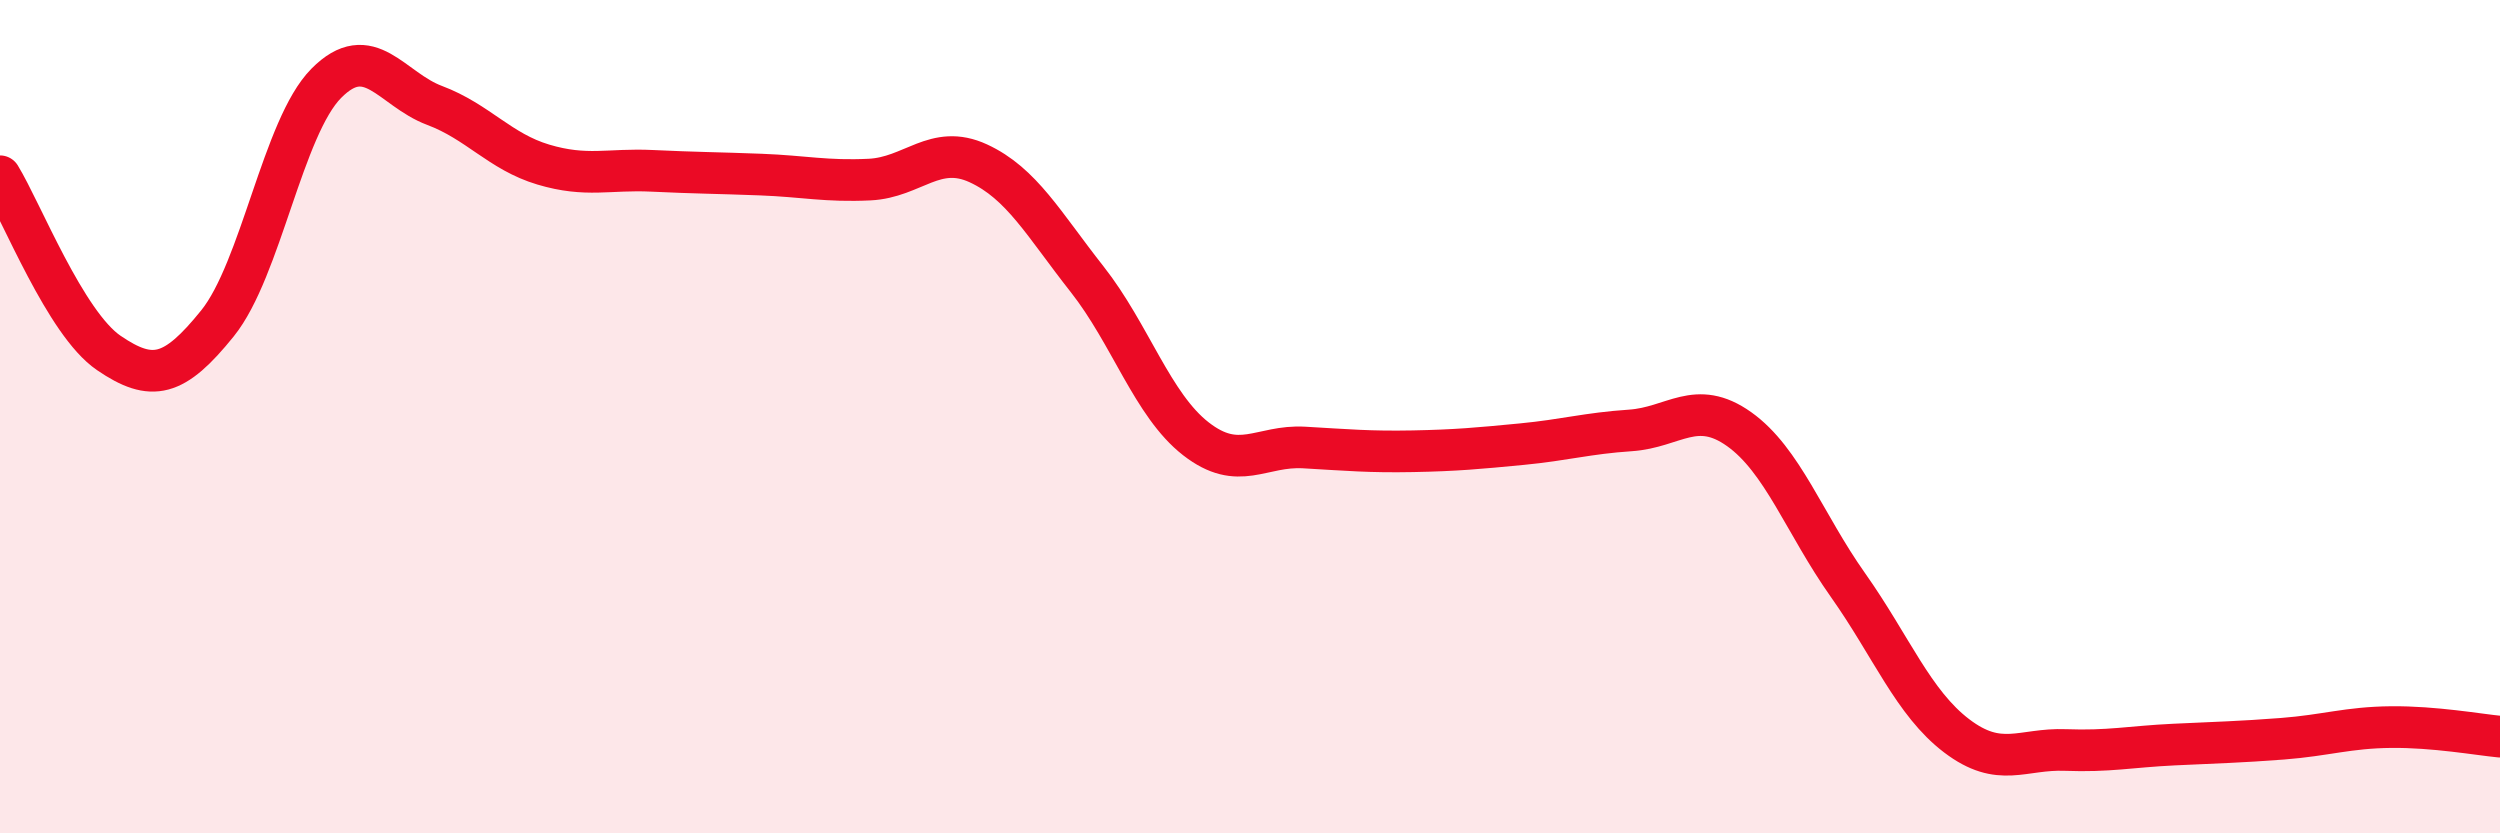
    <svg width="60" height="20" viewBox="0 0 60 20" xmlns="http://www.w3.org/2000/svg">
      <path
        d="M 0,4.23 C 0.52,5.08 1.57,7.76 2.61,8.47 C 3.65,9.18 4.18,9.05 5.22,7.76 C 6.26,6.47 6.79,3.05 7.83,2 C 8.87,0.95 9.39,2.14 10.43,2.53 C 11.47,2.92 12,3.64 13.04,3.95 C 14.08,4.26 14.61,4.05 15.65,4.1 C 16.69,4.15 17.22,4.15 18.26,4.19 C 19.3,4.23 19.83,4.36 20.87,4.31 C 21.91,4.26 22.44,3.44 23.48,3.92 C 24.52,4.4 25.05,5.38 26.09,6.7 C 27.13,8.02 27.66,9.72 28.7,10.53 C 29.74,11.34 30.26,10.68 31.3,10.74 C 32.34,10.8 32.87,10.85 33.91,10.83 C 34.95,10.81 35.48,10.76 36.52,10.66 C 37.56,10.56 38.09,10.4 39.13,10.33 C 40.17,10.26 40.7,9.56 41.74,10.3 C 42.78,11.04 43.31,12.57 44.35,14.04 C 45.39,15.51 45.92,16.87 46.96,17.66 C 48,18.45 48.53,17.96 49.57,18 C 50.61,18.04 51.13,17.92 52.17,17.87 C 53.21,17.82 53.74,17.81 54.78,17.73 C 55.82,17.65 56.35,17.46 57.39,17.45 C 58.43,17.44 59.48,17.63 60,17.68L60 20L0 20Z"
        fill="#EB0A25"
        opacity="0.1"
        stroke-linecap="round"
        stroke-linejoin="round"
      />
      <path
        d="M 0,4.23 C 0.52,5.08 1.57,7.76 2.61,8.47 C 3.65,9.18 4.18,9.05 5.22,7.76 C 6.26,6.47 6.79,3.05 7.83,2 C 8.87,0.95 9.39,2.14 10.43,2.53 C 11.47,2.92 12,3.64 13.04,3.95 C 14.08,4.26 14.61,4.05 15.65,4.1 C 16.69,4.15 17.22,4.15 18.26,4.19 C 19.3,4.23 19.83,4.36 20.87,4.31 C 21.91,4.26 22.44,3.44 23.48,3.92 C 24.52,4.4 25.05,5.38 26.09,6.7 C 27.13,8.02 27.66,9.72 28.7,10.53 C 29.74,11.34 30.26,10.68 31.3,10.74 C 32.34,10.8 32.87,10.85 33.91,10.83 C 34.95,10.81 35.48,10.76 36.52,10.66 C 37.56,10.56 38.09,10.4 39.13,10.33 C 40.17,10.26 40.7,9.56 41.74,10.3 C 42.78,11.04 43.31,12.57 44.35,14.04 C 45.39,15.51 45.92,16.87 46.96,17.66 C 48,18.45 48.53,17.96 49.57,18 C 50.61,18.04 51.13,17.92 52.17,17.87 C 53.21,17.82 53.74,17.81 54.78,17.73 C 55.82,17.65 56.35,17.46 57.39,17.45 C 58.43,17.44 59.48,17.63 60,17.68"
        stroke="#EB0A25"
        stroke-width="1"
        fill="none"
        stroke-linecap="round"
        stroke-linejoin="round"
      />
    </svg>
  